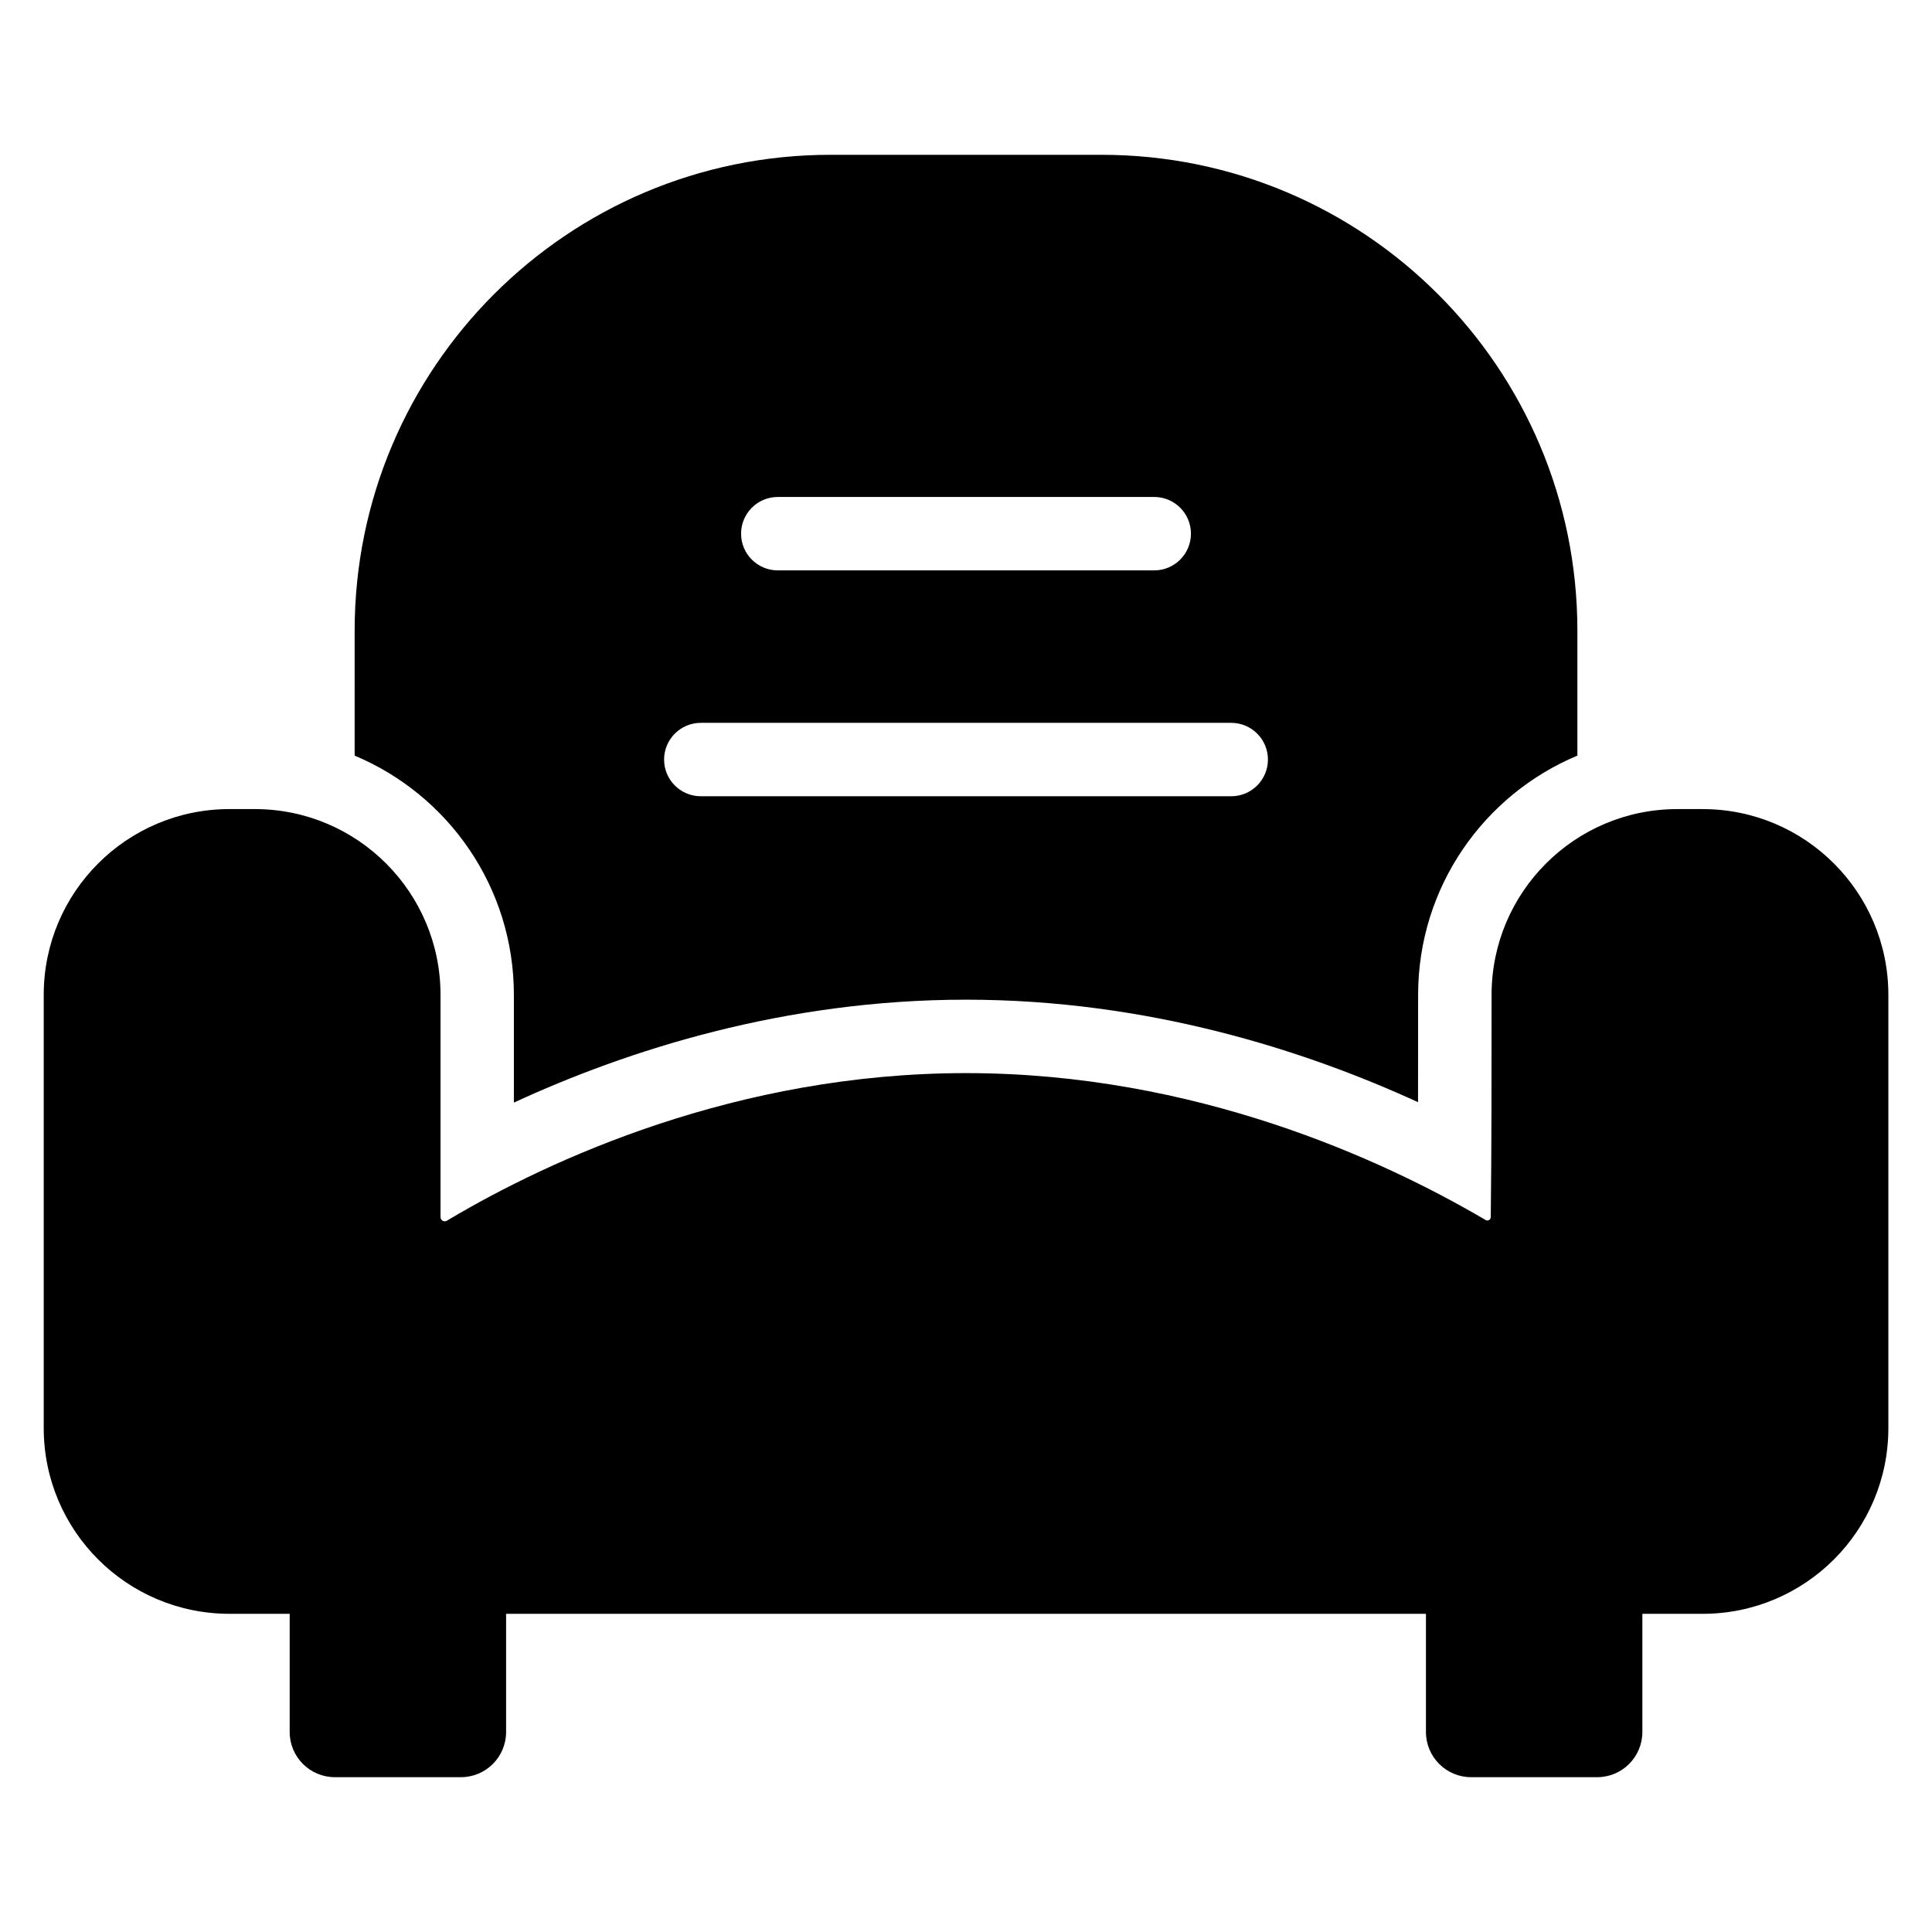 <?xml version="1.0" encoding="UTF-8"?>
<!-- Uploaded to: SVG Repo, www.svgrepo.com, Generator: SVG Repo Mixer Tools -->
<svg fill="#000000" width="800px" height="800px" version="1.1" viewBox="144 144 512 512" xmlns="http://www.w3.org/2000/svg">
 <path d="m220.77 571.68v31.32c0 6.609 5.363 11.973 11.973 11.973h33.406c6.609 0 11.973-5.363 11.973-11.973v-31.32h243.77v31.32c0 6.609 5.363 11.973 11.973 11.973h33.406c6.609 0 11.973-5.363 11.973-11.973v-31.32h15.969c27.18 0 49.223-22.031 49.223-49.223v-114.81c0-27.191-22.043-49.23-49.223-49.23h-6.699c-27.188 0-49.23 22.039-49.23 49.23 0 19.051 0 41.797-0.215 58.734v0.156c0 0.336-0.184 0.637-0.473 0.797-0.293 0.16-0.652 0.145-0.934-0.035-0.133-0.086-0.273-0.168-0.414-0.254-26.809-15.699-76.5-38.66-137.23-38.66-60.777 0-110.5 22.992-137.2 38.887-0.113 0.066-0.23 0.133-0.34 0.211-0.348 0.219-0.789 0.234-1.152 0.039 0 0 0-0.004-0.004-0.004-0.359-0.195-0.578-0.574-0.578-0.984v-58.891c0-27.191-22.043-49.23-49.23-49.23h-6.695c-27.188 0-49.23 22.039-49.23 49.23v114.81c0 27.191 22.039 49.223 49.23 49.223h15.961zm17.215-227.43c24.785 10.371 42.199 34.848 42.199 63.391v28.562c30.027-13.879 71.699-27.277 119.82-27.277 48.098 0 89.746 13.387 119.79 27.164l0.023-28.453c0-28.547 17.418-53.031 42.207-63.391v-33.102c0-69.652-56.465-126.12-126.13-126.12h-71.789c-69.66 0-126.12 56.473-126.12 126.12zm91.734 10.766h140.57c5.367 0 9.727-4.359 9.727-9.727 0-5.367-4.359-9.727-9.727-9.727h-140.57c-5.367 0-9.727 4.359-9.727 9.727 0 5.367 4.359 9.727 9.727 9.727zm20.402-59.859h99.766c5.367 0 9.727-4.359 9.727-9.727 0-5.367-4.359-9.727-9.727-9.727h-99.766c-5.367 0-9.727 4.359-9.727 9.727 0 5.367 4.359 9.727 9.727 9.727z" fill-rule="evenodd"/>
</svg>
